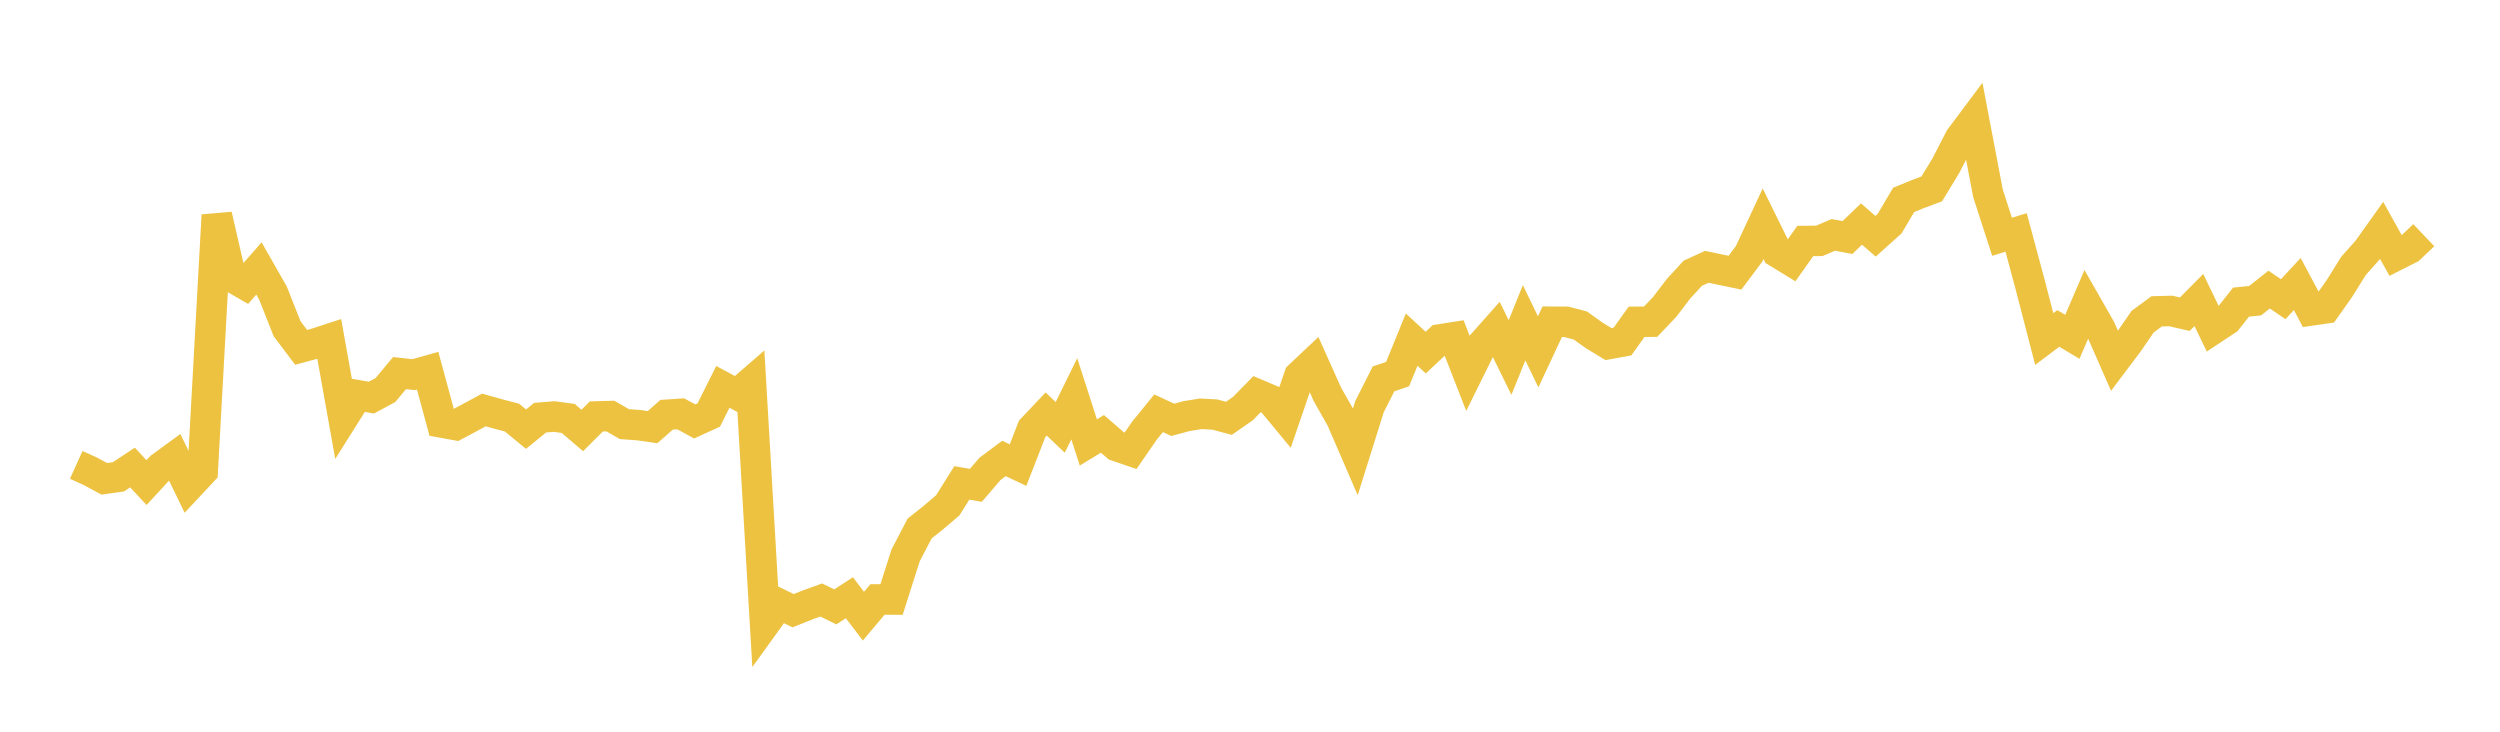 <svg width="164" height="48" xmlns="http://www.w3.org/2000/svg" xmlns:xlink="http://www.w3.org/1999/xlink"><path fill="none" stroke="rgb(237,194,64)" stroke-width="2" d="M5,30.497L5.922,30.914L6.844,31.412L7.766,31.281L8.689,30.668L9.611,31.658L10.533,30.658L11.455,29.984L12.377,31.89L13.299,30.904L14.222,14.116L15.144,18.128L16.066,18.661L16.988,17.61L17.91,19.23L18.832,21.564L19.754,22.787L20.677,22.537L21.599,22.236L22.521,27.389L23.443,25.924L24.365,26.082L25.287,25.583L26.21,24.475L27.132,24.577L28.054,24.318L28.976,27.718L29.898,27.885L30.82,27.395L31.743,26.894L32.665,27.152L33.587,27.395L34.509,28.153L35.431,27.4L36.353,27.324L37.275,27.45L38.198,28.238L39.12,27.319L40.042,27.294L40.964,27.824L41.886,27.89L42.808,28.021L43.731,27.208L44.653,27.147L45.575,27.647L46.497,27.223L47.419,25.378L48.341,25.874L49.263,25.075L50.186,40.893L51.108,39.615L52.03,40.062L52.952,39.693L53.874,39.359L54.796,39.811L55.719,39.211L56.641,40.421L57.563,39.325L58.485,39.329L59.407,36.436L60.329,34.669L61.251,33.936L62.174,33.149L63.096,31.679L64.018,31.837L64.94,30.763L65.862,30.075L66.784,30.511L67.707,28.135L68.629,27.16L69.551,28.036L70.473,26.16L71.395,29.026L72.317,28.462L73.24,29.259L74.162,29.575L75.084,28.239L76.006,27.11L76.928,27.541L77.85,27.294L78.772,27.145L79.695,27.195L80.617,27.442L81.539,26.799L82.461,25.858L83.383,26.249L84.305,27.363L85.228,24.67L86.15,23.799L87.072,25.858L87.994,27.487L88.916,29.62L89.838,26.68L90.76,24.853L91.683,24.542L92.605,22.28L93.527,23.131L94.449,22.265L95.371,22.121L96.293,24.482L97.216,22.616L98.138,21.577L99.06,23.453L99.982,21.171L100.904,23.081L101.826,21.107L102.749,21.111L103.671,21.354L104.593,22.012L105.515,22.572L106.437,22.403L107.359,21.111L108.281,21.102L109.204,20.131L110.126,18.924L111.048,17.924L111.97,17.503L112.892,17.696L113.814,17.889L114.737,16.657L115.659,14.677L116.581,16.548L117.503,17.112L118.425,15.81L119.347,15.8L120.269,15.409L121.192,15.583L122.114,14.697L123.036,15.499L123.958,14.672L124.88,13.113L125.802,12.737L126.725,12.39L127.647,10.871L128.569,9.079L129.491,7.846L130.413,12.687L131.335,15.533L132.257,15.246L133.18,18.681L134.102,22.24L135.024,21.547L135.946,22.096L136.868,19.953L137.79,21.567L138.713,23.67L139.635,22.443L140.557,21.102L141.479,20.423L142.401,20.399L143.323,20.612L144.246,19.681L145.168,21.597L146.09,20.988L147.012,19.82L147.934,19.726L148.856,18.998L149.778,19.627L150.701,18.632L151.623,20.364L152.545,20.23L153.467,18.924L154.389,17.444L155.311,16.409L156.234,15.112L157.156,16.771L158.078,16.305L159,15.429"></path></svg>
